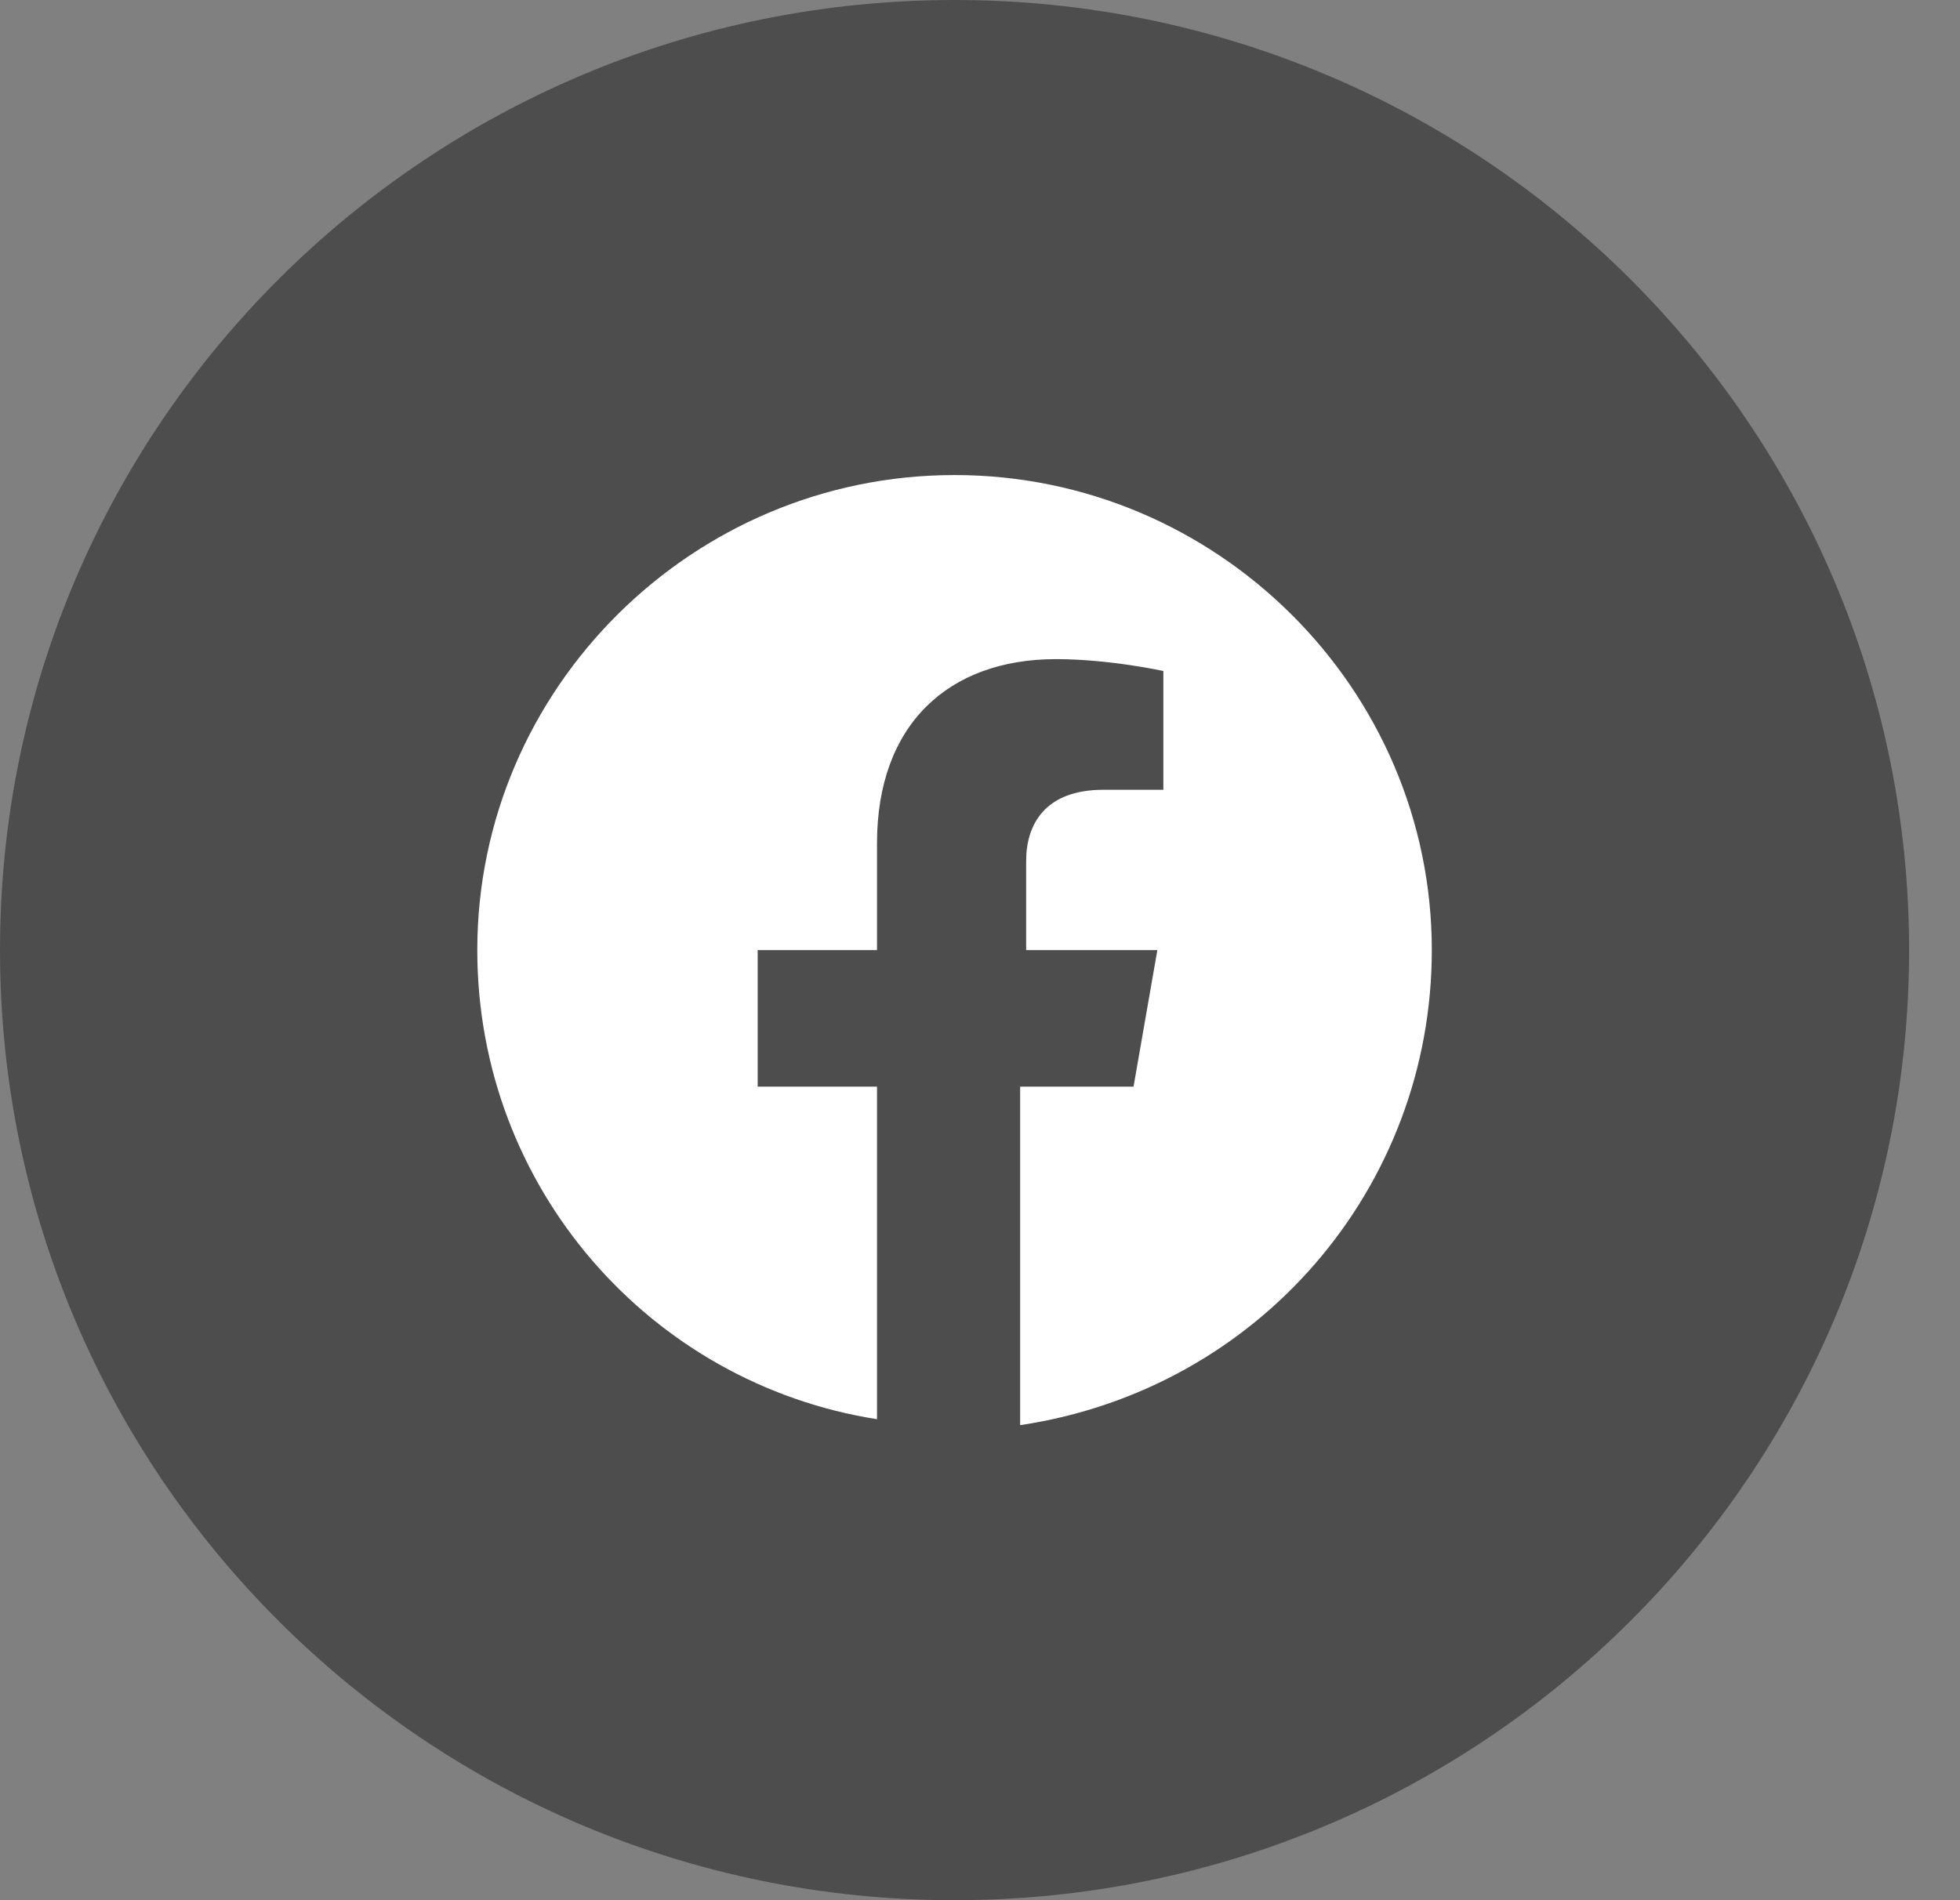 <svg width="33" height="32" viewBox="0 0 33 32" fill="none" xmlns="http://www.w3.org/2000/svg">
<rect x="0" y="0" width="33" height="32" fill="#808080" stroke="none"/>
<path d="M16.071 31.5C7.469 31.5 0.5 24.558 0.5 16C0.5 7.442 7.469 0.5 16.071 0.5C24.673 0.5 31.643 7.442 31.643 16C31.643 24.558 24.673 31.5 16.071 31.5Z" fill="#4D4D4D" stroke="#4D4D4D"/>
<path d="M24.107 16C24.107 11.6 20.491 8 16.071 8C11.652 8 8.036 11.6 8.036 16C8.036 20 10.949 23.3 14.766 23.9V18.3H12.757V16H14.766V14.2C14.766 12.2 15.971 11.1 17.779 11.1C18.683 11.1 19.587 11.3 19.587 11.3V13.3H18.582C17.578 13.3 17.277 13.9 17.277 14.5V16H19.486L19.085 18.3H17.176V24C21.194 23.4 24.107 20 24.107 16Z" fill="#FFFFFF"/>
</svg>
